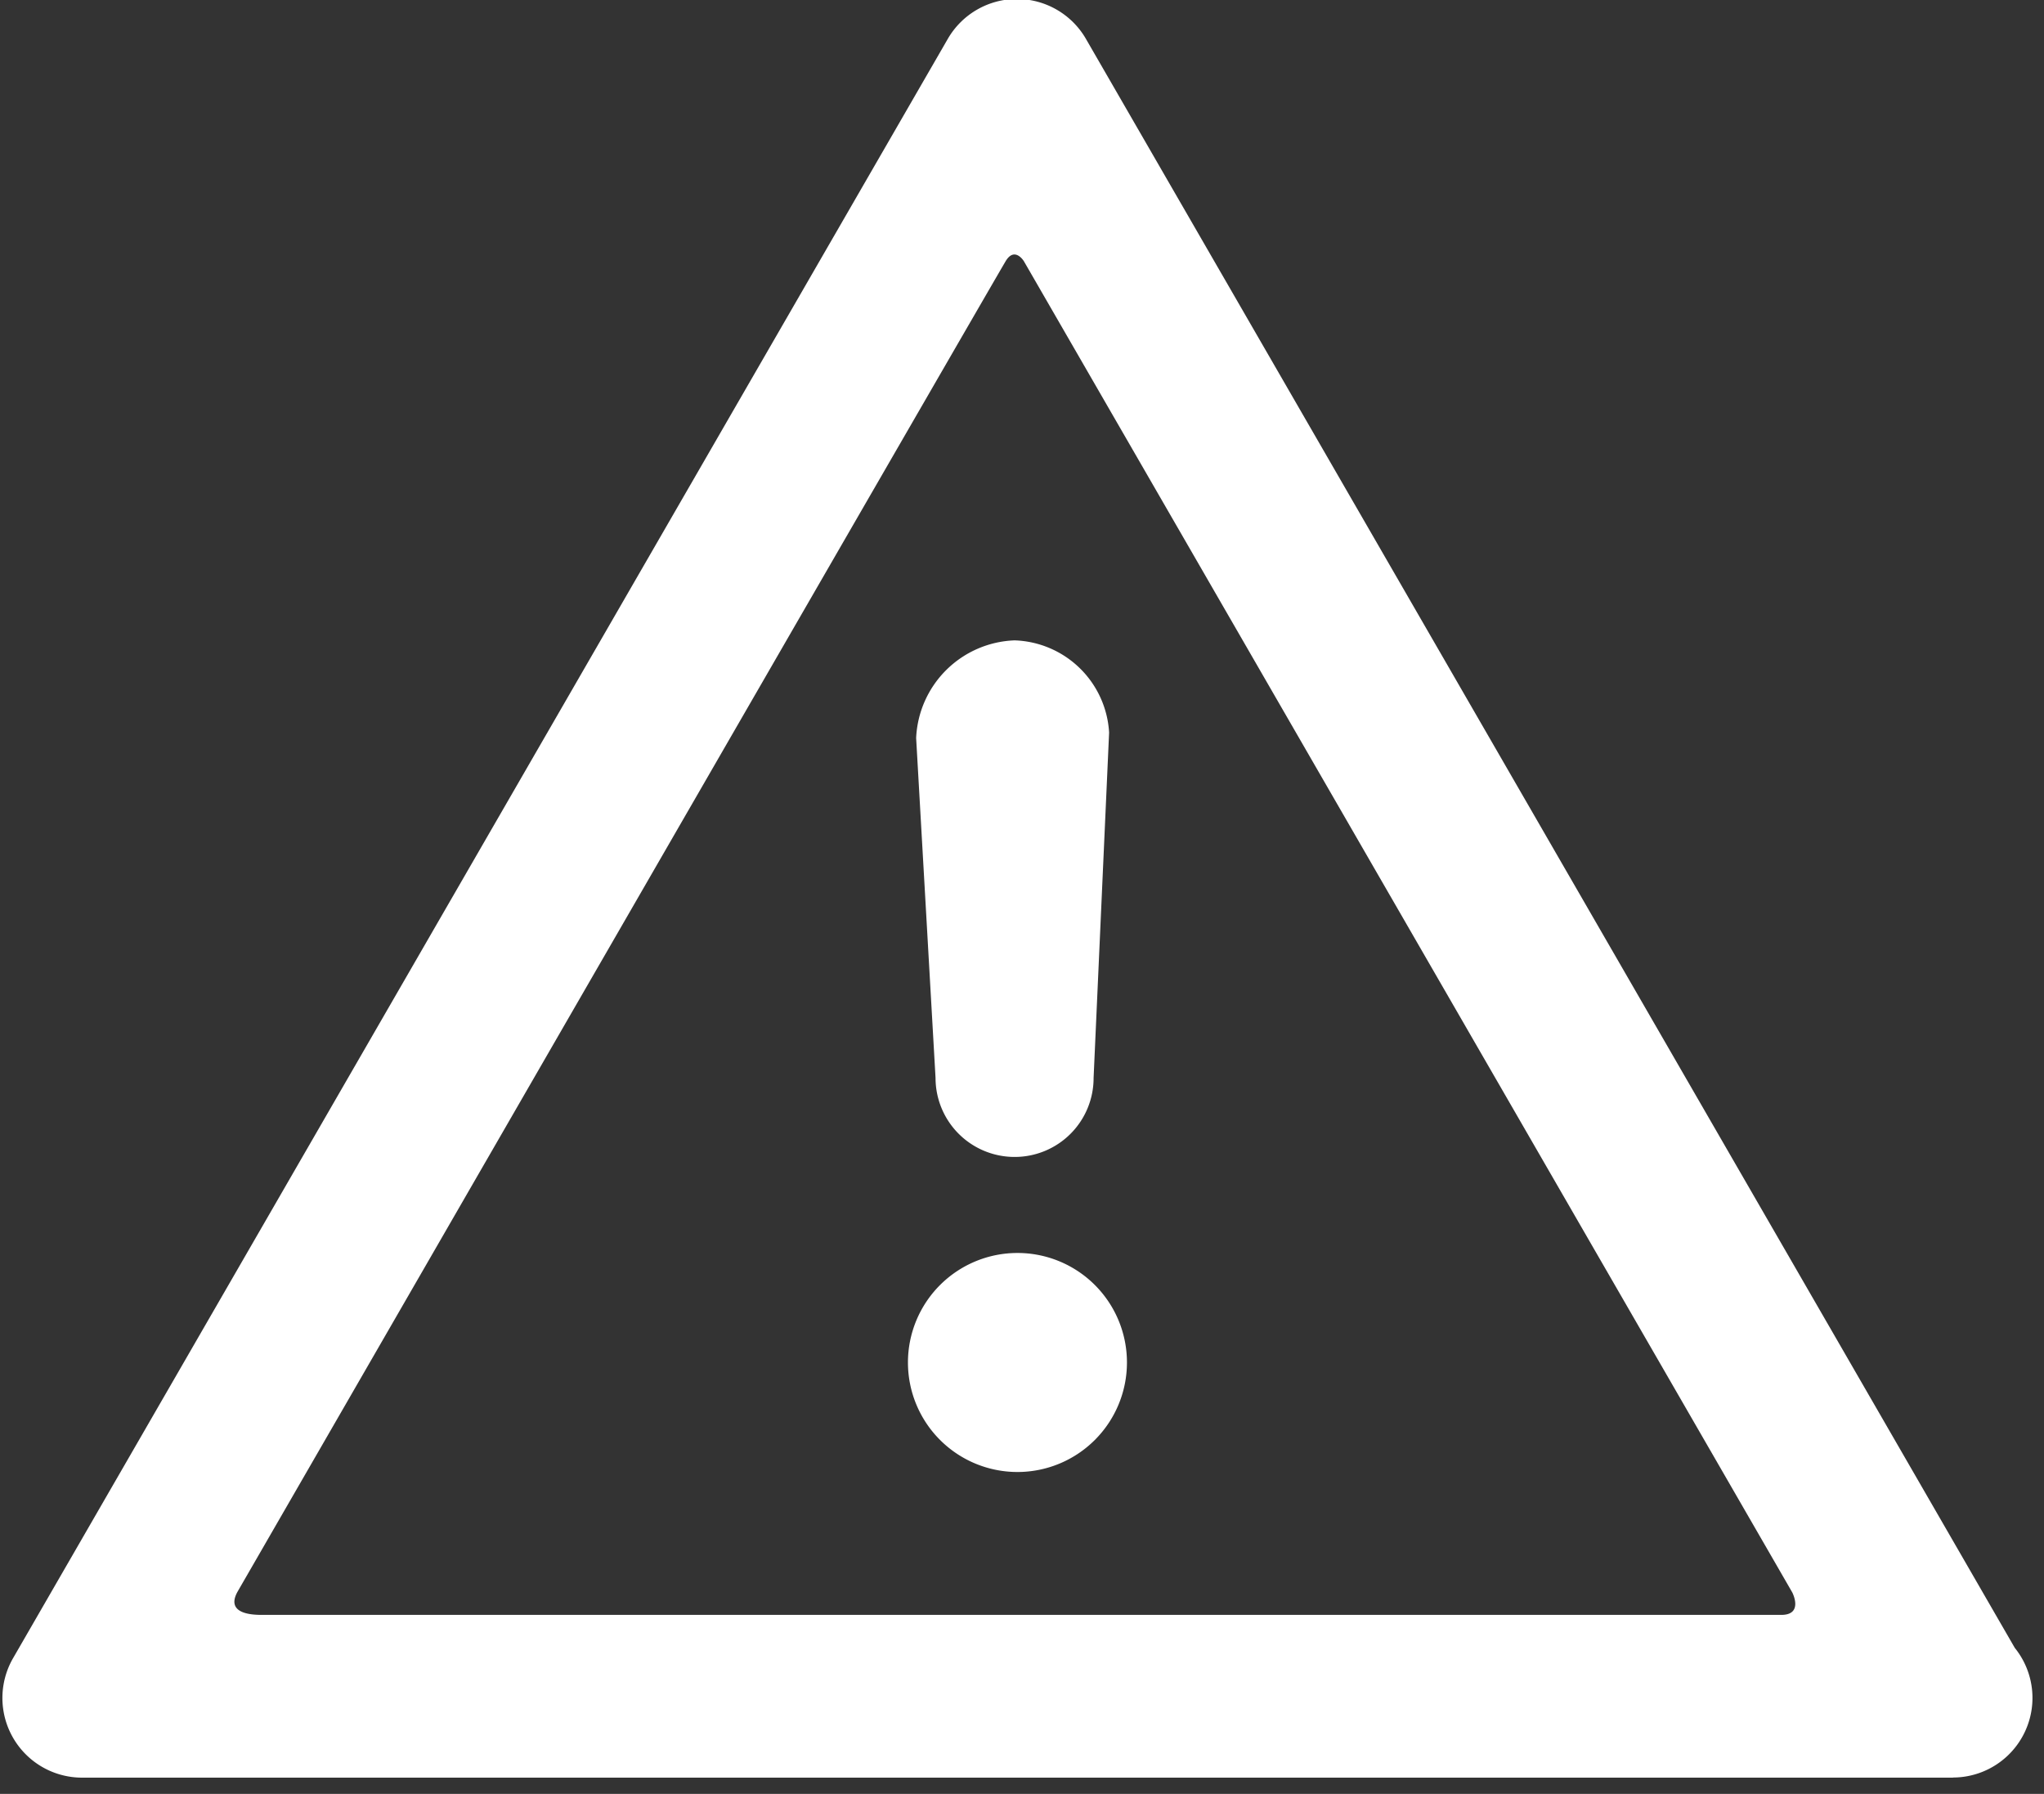 <svg xmlns="http://www.w3.org/2000/svg" xmlns:xlink="http://www.w3.org/1999/xlink" width="85.121" height="74.697" viewBox="0 0 85.121 74.697"><rect x="0" y="0" width="85.121" height="74.697" fill="#333333" stroke="none"/><defs><clipPath id="clip-path"><rect id="Rechteck_10" data-name="Rechteck 10" width="85.121" height="74.697" fill="none"></rect></clipPath></defs><g id="Gruppe_22" data-name="Gruppe 22" transform="translate(0 -0.018)"><g id="Gruppe_21" data-name="Gruppe 21" transform="translate(0 0.017)" clip-path="url(#clip-path)"><path id="Pfad_23" data-name="Pfad 23" d="M10.829,67.286H74.123c.94,0,.458-.933.458-.933l-32-55.434s-.373-.614-.746-.023c-.34.546-27.691,47.958-31.991,55.408-.366.637-.014.982.989.982m70.439,6.777H3.362A3.317,3.317,0,0,1,.487,69.087L39.414,1.658a3.321,3.321,0,0,1,5.749,0l38.682,67a3.315,3.315,0,0,1-2.577,5.4" transform="translate(0.058 -0.041)" fill="#fff"></path><path id="Pfad_24" data-name="Pfad 24" d="M20.578,33.044a3.291,3.291,0,0,1-3.292-3.29L16.478,15.6a4.26,4.26,0,0,1,4.1-4.066,4.076,4.076,0,0,1,3.936,3.839l-.646,14.381a3.285,3.285,0,0,1-3.288,3.29" transform="translate(21.674 15.132)" fill="#fff"></path><path id="Pfad_25" data-name="Pfad 25" d="M20.887,22.552a4.56,4.56,0,1,0,4.561,4.561,4.558,4.558,0,0,0-4.561-4.561" transform="translate(21.483 29.623)" fill="#fff"></path></g></g></svg>